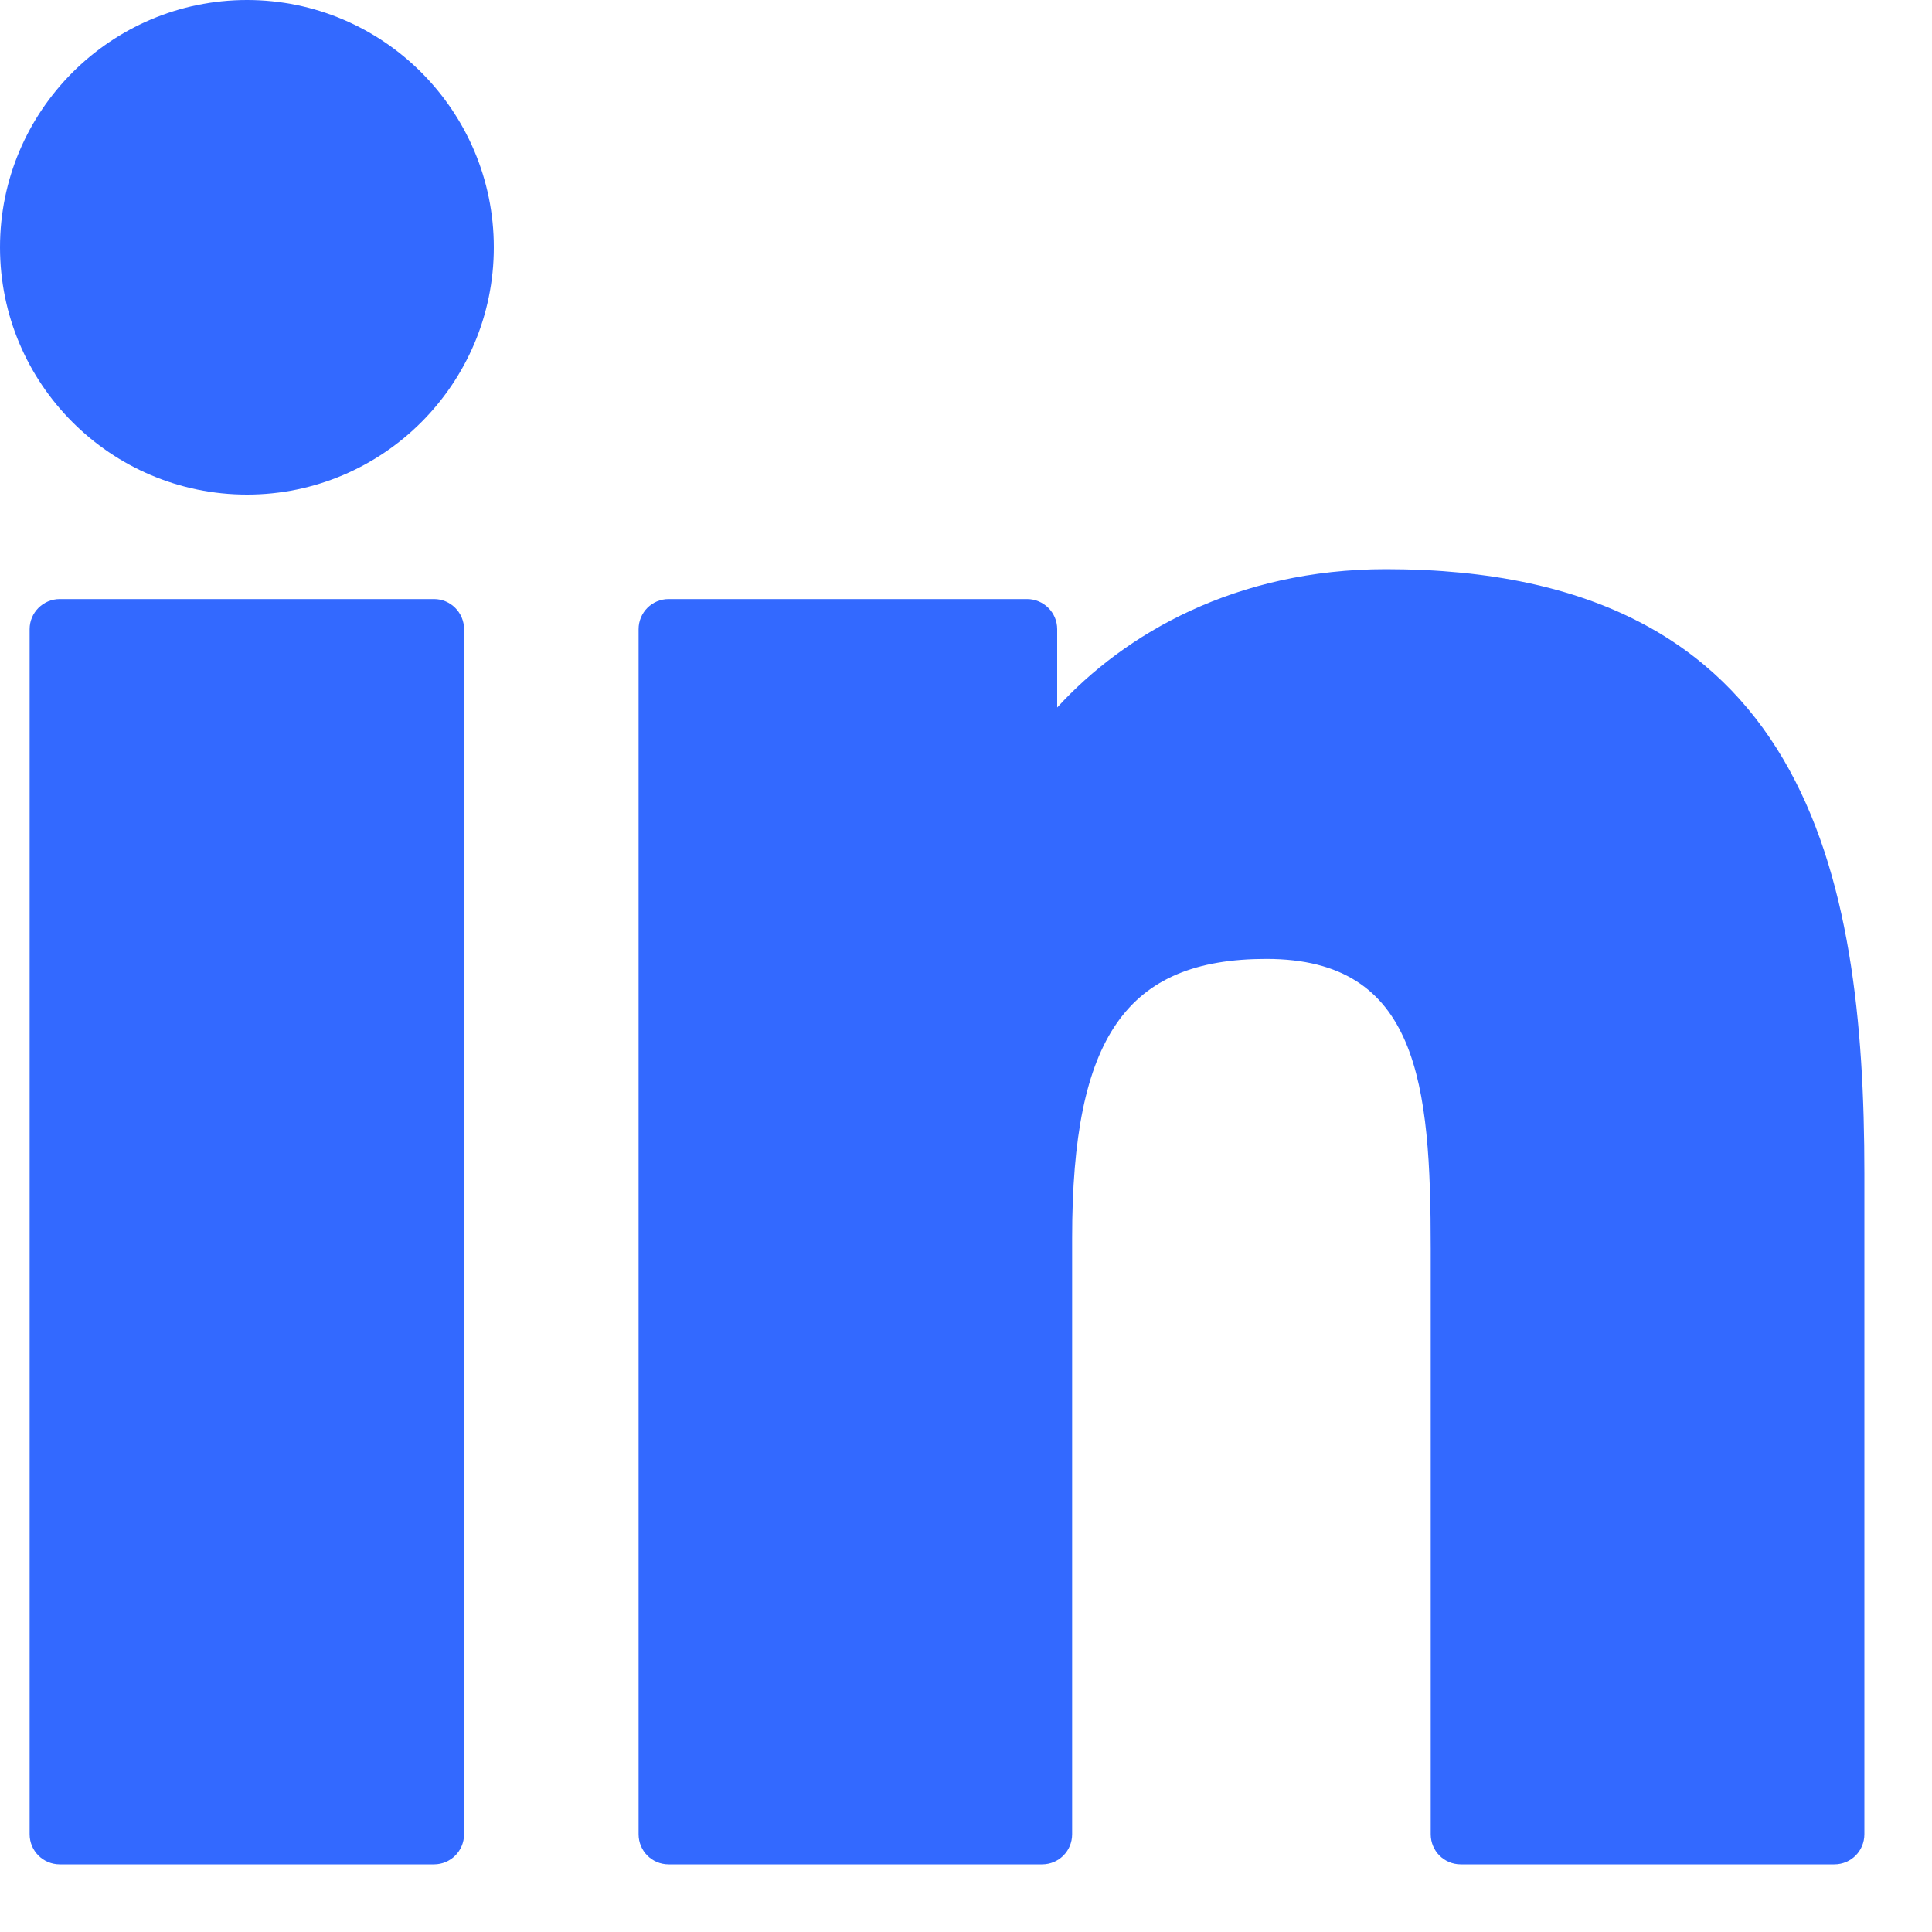 <svg width="15" height="15" viewBox="0 0 15 15" fill="none" xmlns="http://www.w3.org/2000/svg">
<path d="M3.37 4.651H0.464C0.335 4.651 0.23 4.756 0.23 4.885V14.241C0.23 14.371 0.335 14.475 0.464 14.475H3.37C3.498 14.475 3.603 14.371 3.603 14.241V4.885C3.603 4.756 3.498 4.651 3.37 4.651Z" fill="#3369FF"/>
<path d="M1.918 0C0.86 0 0 0.861 0 1.92C0 2.979 0.86 3.84 1.918 3.84C2.974 3.84 3.834 2.979 3.834 1.92C3.834 0.861 2.974 0 1.918 0Z" fill="#3369FF"/>
<path d="M10.761 4.419C9.594 4.419 8.731 4.921 8.208 5.493V4.885C8.208 4.756 8.103 4.651 7.974 4.651H5.191C5.062 4.651 4.958 4.756 4.958 4.885V14.241C4.958 14.371 5.062 14.475 5.191 14.475H8.091C8.22 14.475 8.324 14.371 8.324 14.241V9.612C8.324 8.052 8.747 7.445 9.832 7.445C11.014 7.445 11.108 8.419 11.108 9.693V14.241C11.108 14.371 11.212 14.475 11.341 14.475H14.242C14.371 14.475 14.475 14.371 14.475 14.241V9.109C14.475 6.79 14.034 4.419 10.761 4.419Z" fill="#3369FF"/>
</svg>
